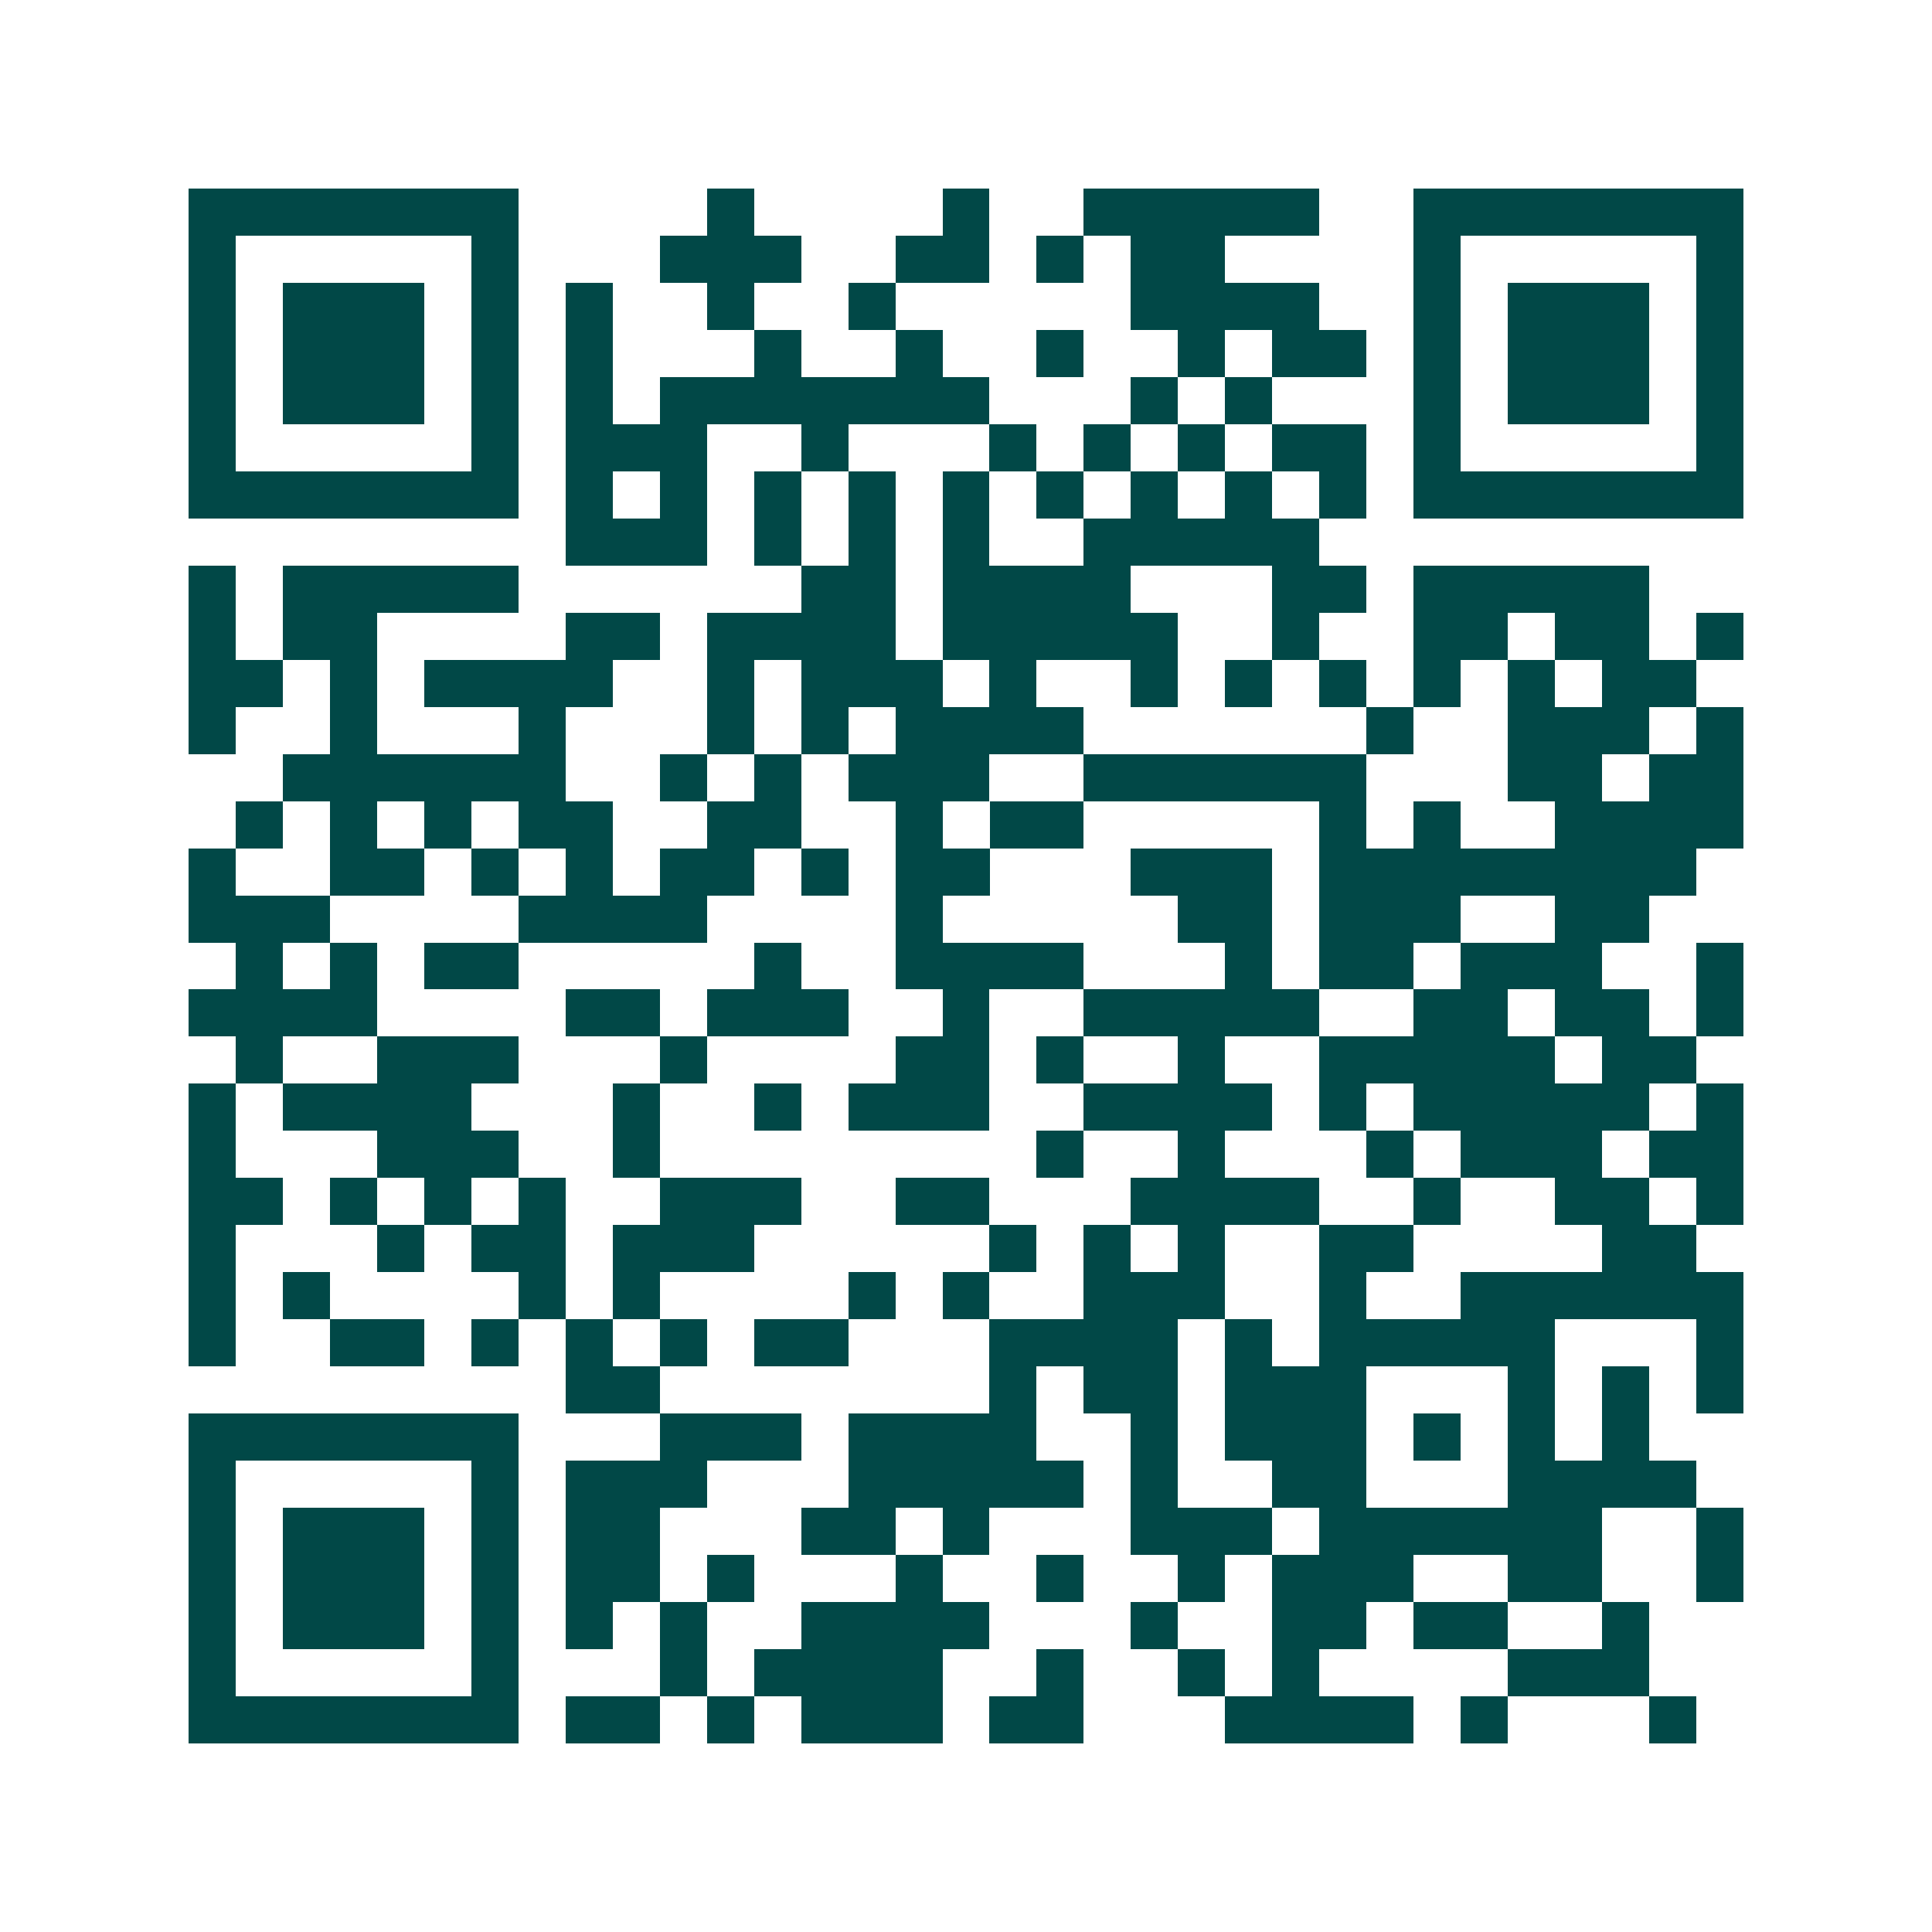 <svg xmlns="http://www.w3.org/2000/svg" width="200" height="200" viewBox="0 0 41 41" shape-rendering="crispEdges"><path fill="#ffffff" d="M0 0h41v41H0z"/><path stroke="#014847" d="M4 4.5h7m4 0h1m4 0h1m2 0h5m2 0h7M4 5.5h1m5 0h1m3 0h3m2 0h2m1 0h1m1 0h2m4 0h1m5 0h1M4 6.5h1m1 0h3m1 0h1m1 0h1m2 0h1m2 0h1m5 0h4m2 0h1m1 0h3m1 0h1M4 7.5h1m1 0h3m1 0h1m1 0h1m3 0h1m2 0h1m2 0h1m2 0h1m1 0h2m1 0h1m1 0h3m1 0h1M4 8.5h1m1 0h3m1 0h1m1 0h1m1 0h7m3 0h1m1 0h1m3 0h1m1 0h3m1 0h1M4 9.5h1m5 0h1m1 0h3m2 0h1m3 0h1m1 0h1m1 0h1m1 0h2m1 0h1m5 0h1M4 10.5h7m1 0h1m1 0h1m1 0h1m1 0h1m1 0h1m1 0h1m1 0h1m1 0h1m1 0h1m1 0h7M12 11.5h3m1 0h1m1 0h1m1 0h1m2 0h5M4 12.5h1m1 0h5m6 0h2m1 0h4m3 0h2m1 0h5M4 13.5h1m1 0h2m4 0h2m1 0h4m1 0h5m2 0h1m2 0h2m1 0h2m1 0h1M4 14.5h2m1 0h1m1 0h4m2 0h1m1 0h3m1 0h1m2 0h1m1 0h1m1 0h1m1 0h1m1 0h1m1 0h2M4 15.5h1m2 0h1m3 0h1m3 0h1m1 0h1m1 0h4m6 0h1m2 0h3m1 0h1M6 16.5h6m2 0h1m1 0h1m1 0h3m2 0h6m3 0h2m1 0h2M5 17.5h1m1 0h1m1 0h1m1 0h2m2 0h2m2 0h1m1 0h2m5 0h1m1 0h1m2 0h4M4 18.5h1m2 0h2m1 0h1m1 0h1m1 0h2m1 0h1m1 0h2m3 0h3m1 0h8M4 19.5h3m4 0h4m4 0h1m5 0h2m1 0h3m2 0h2M5 20.5h1m1 0h1m1 0h2m5 0h1m2 0h4m3 0h1m1 0h2m1 0h3m2 0h1M4 21.5h4m4 0h2m1 0h3m2 0h1m2 0h5m2 0h2m1 0h2m1 0h1M5 22.5h1m2 0h3m3 0h1m4 0h2m1 0h1m2 0h1m2 0h5m1 0h2M4 23.5h1m1 0h4m3 0h1m2 0h1m1 0h3m2 0h4m1 0h1m1 0h5m1 0h1M4 24.5h1m3 0h3m2 0h1m8 0h1m2 0h1m3 0h1m1 0h3m1 0h2M4 25.5h2m1 0h1m1 0h1m1 0h1m2 0h3m2 0h2m3 0h4m2 0h1m2 0h2m1 0h1M4 26.5h1m3 0h1m1 0h2m1 0h3m5 0h1m1 0h1m1 0h1m2 0h2m4 0h2M4 27.5h1m1 0h1m4 0h1m1 0h1m4 0h1m1 0h1m2 0h3m2 0h1m2 0h6M4 28.5h1m2 0h2m1 0h1m1 0h1m1 0h1m1 0h2m3 0h4m1 0h1m1 0h5m3 0h1M12 29.5h2m7 0h1m1 0h2m1 0h3m3 0h1m1 0h1m1 0h1M4 30.5h7m3 0h3m1 0h4m2 0h1m1 0h3m1 0h1m1 0h1m1 0h1M4 31.5h1m5 0h1m1 0h3m3 0h5m1 0h1m2 0h2m3 0h4M4 32.5h1m1 0h3m1 0h1m1 0h2m3 0h2m1 0h1m3 0h3m1 0h6m2 0h1M4 33.5h1m1 0h3m1 0h1m1 0h2m1 0h1m3 0h1m2 0h1m2 0h1m1 0h3m2 0h2m2 0h1M4 34.5h1m1 0h3m1 0h1m1 0h1m1 0h1m2 0h4m3 0h1m2 0h2m1 0h2m2 0h1M4 35.5h1m5 0h1m3 0h1m1 0h4m2 0h1m2 0h1m1 0h1m4 0h3M4 36.5h7m1 0h2m1 0h1m1 0h3m1 0h2m3 0h4m1 0h1m3 0h1"/></svg>
